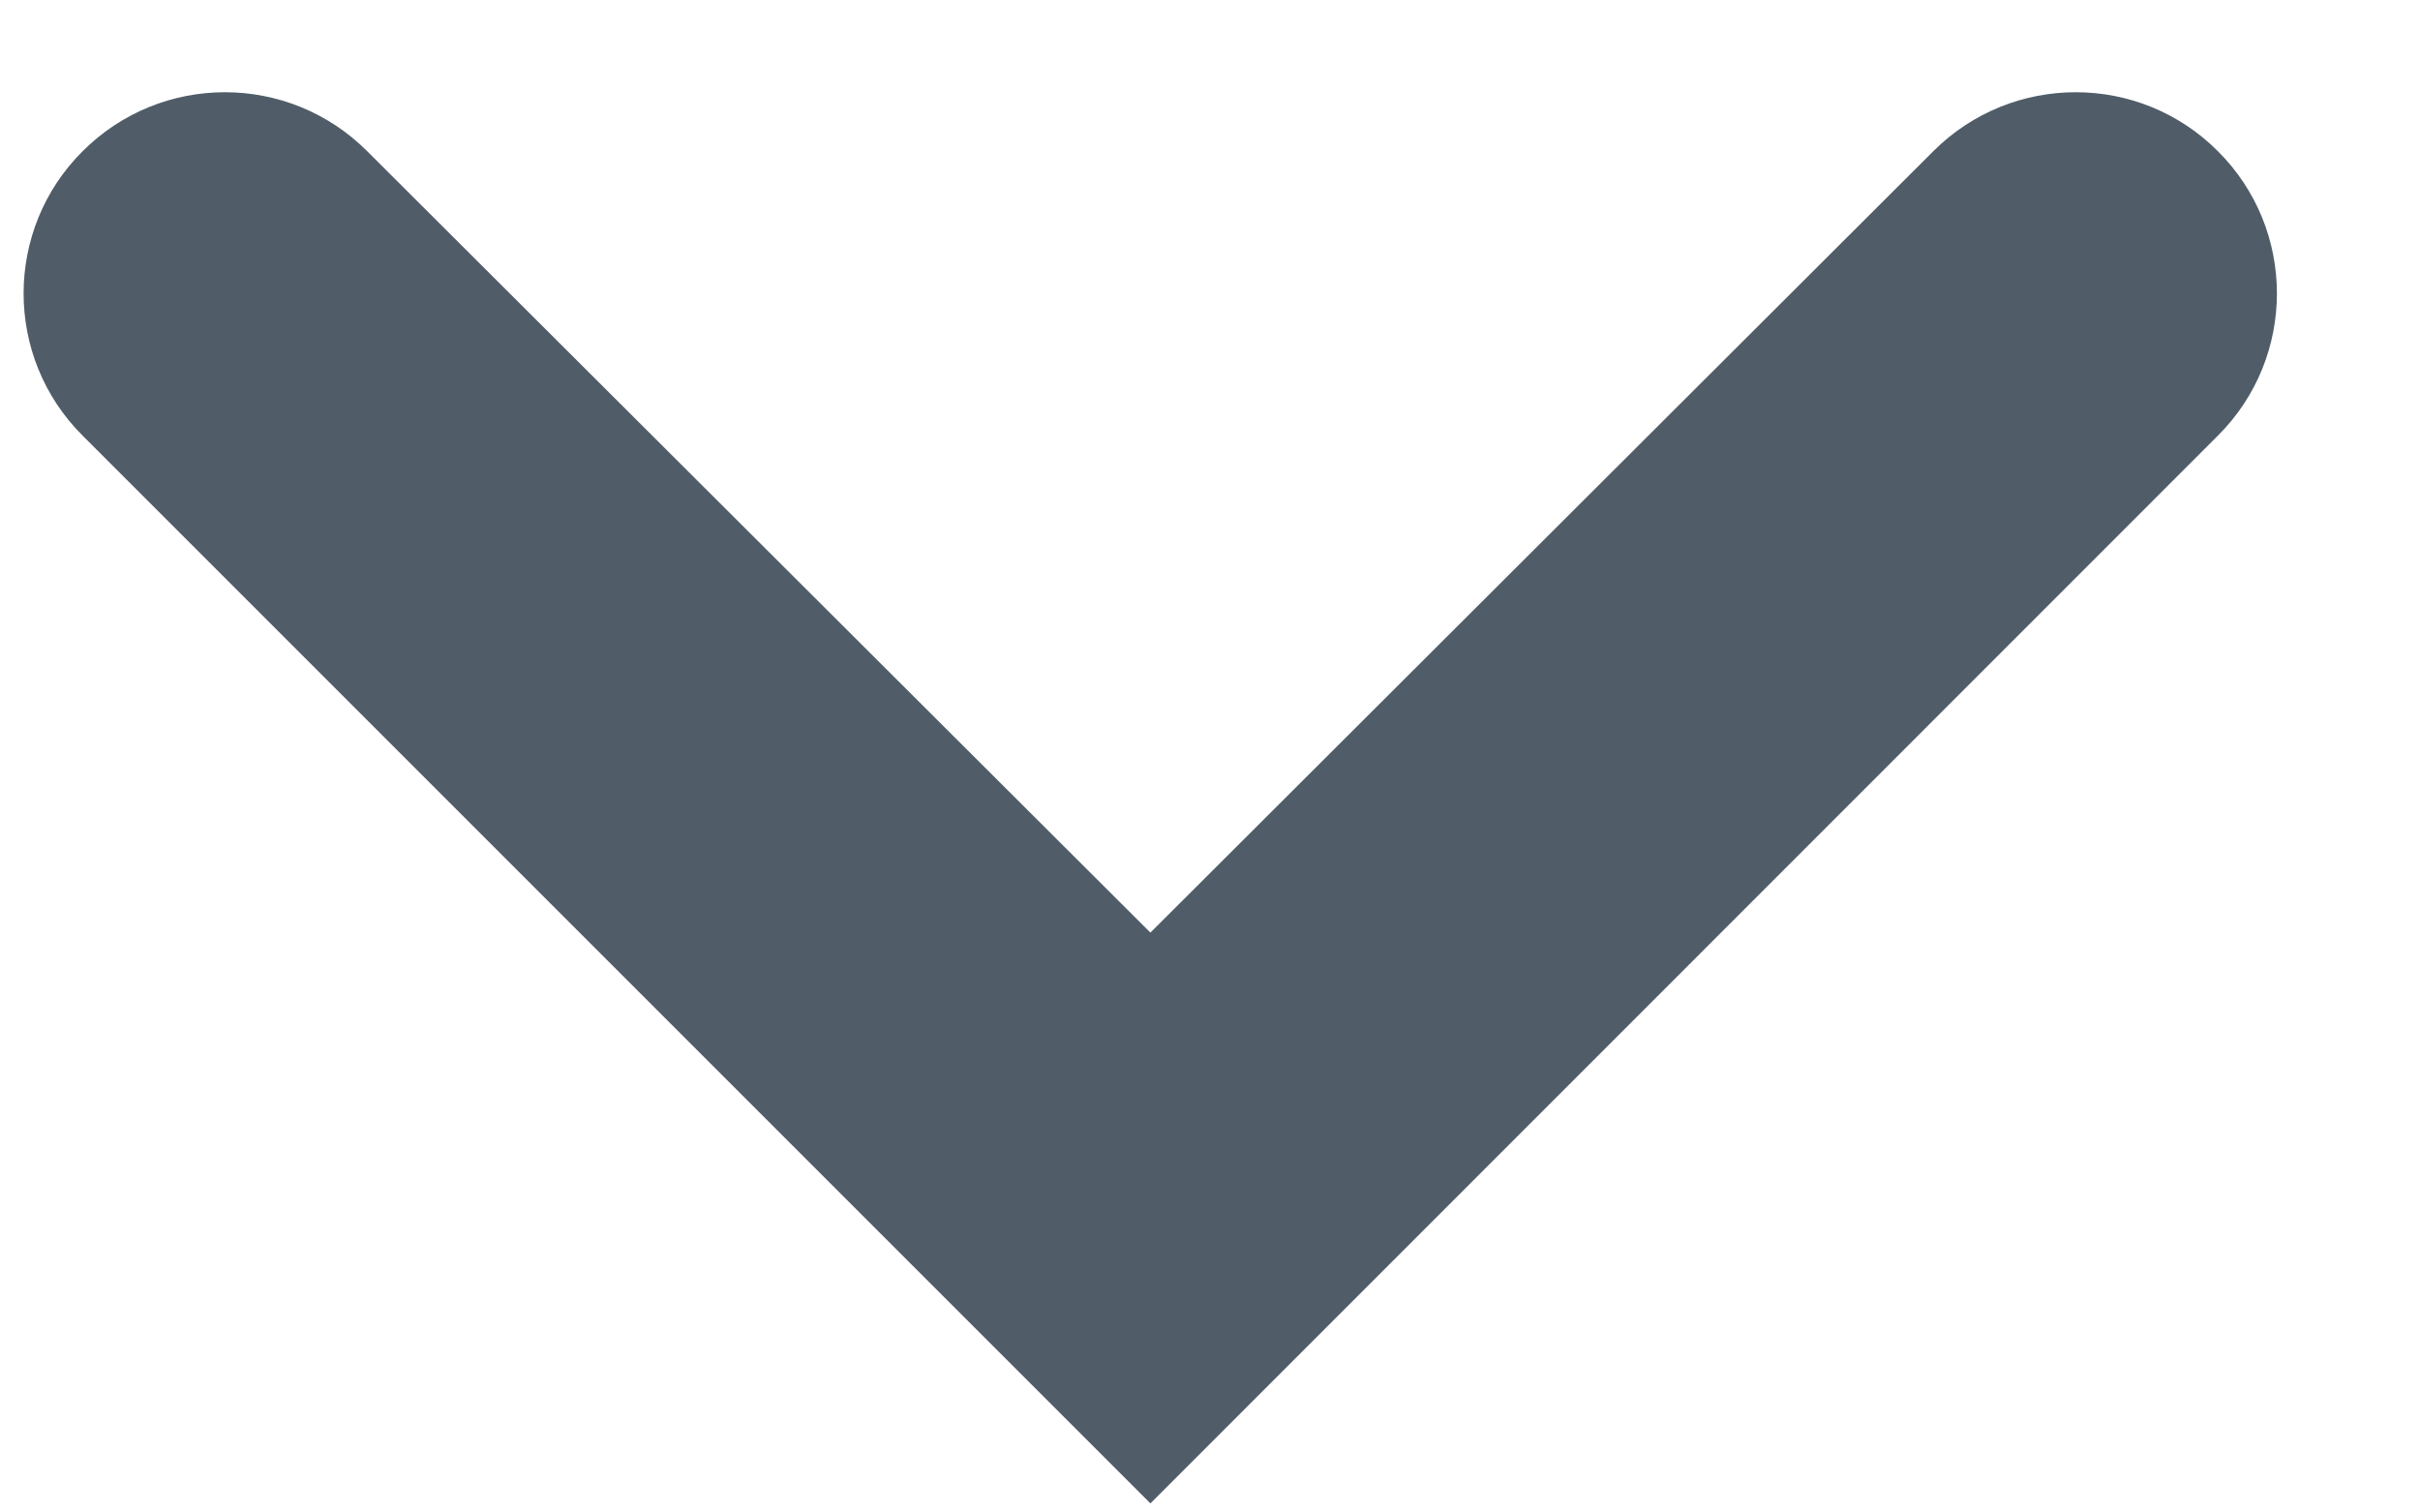 <svg width="8" height="5" viewBox="0 0 8 5" fill="none" xmlns="http://www.w3.org/2000/svg">
<path id="Mask" fill-rule="evenodd" clip-rule="evenodd" d="M0.273 1.44C0.013 1.181 0.013 0.759 0.273 0.5C0.533 0.24 0.953 0.24 1.213 0.499L3.803 3.083L6.392 0.499C6.652 0.24 7.073 0.24 7.332 0.5C7.592 0.759 7.592 1.181 7.332 1.44L3.803 4.97L0.273 1.44Z" fill="#505D68"/>
</svg>
